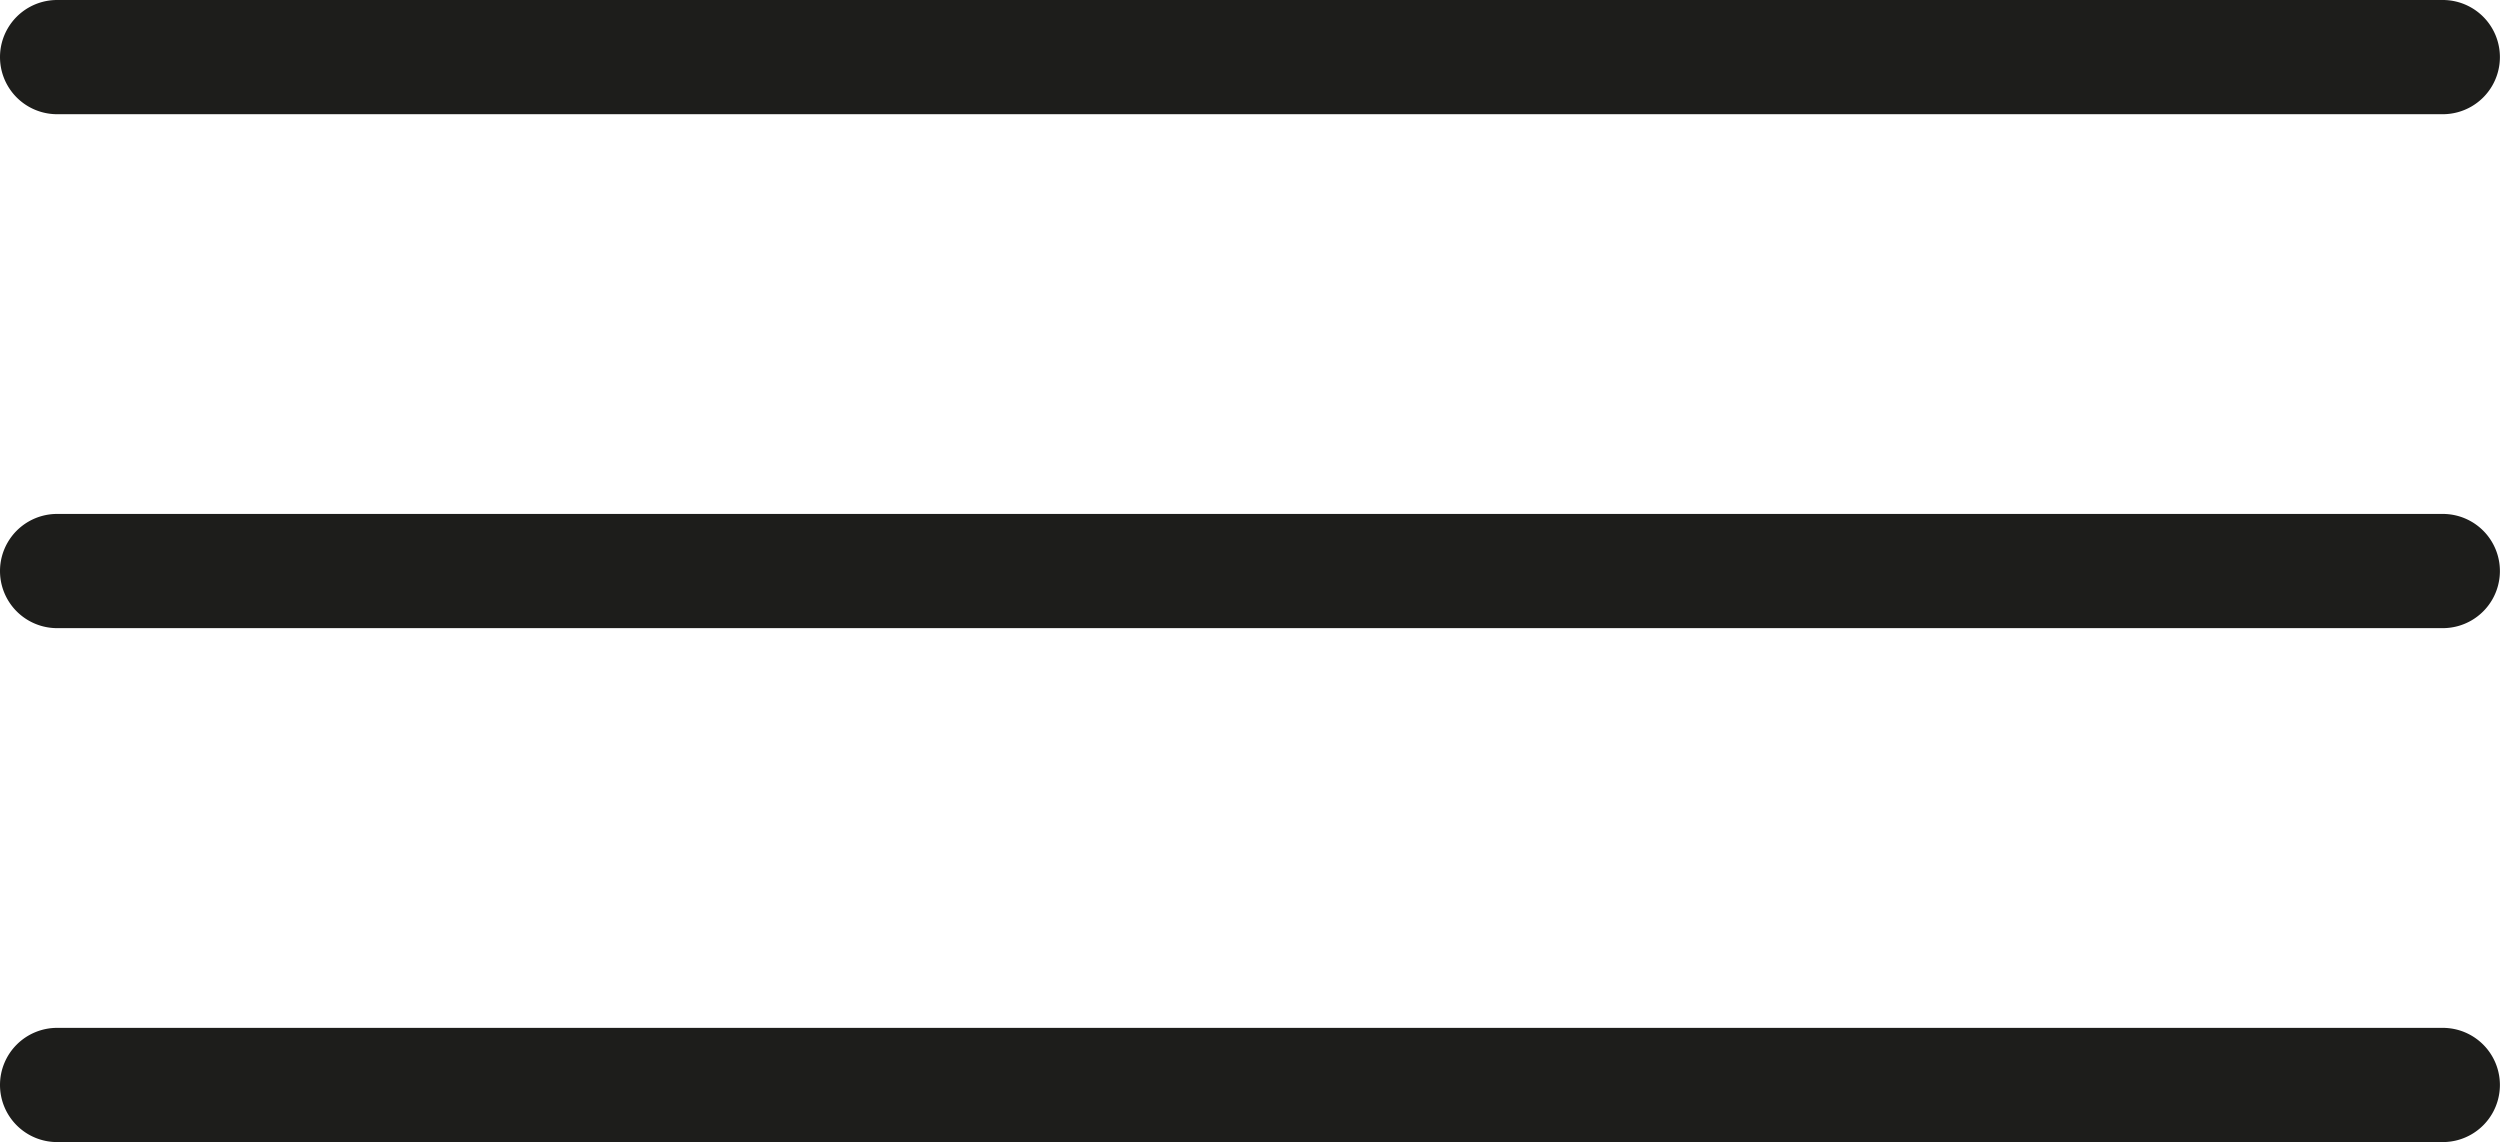 <svg id="burger-black" xmlns="http://www.w3.org/2000/svg" width="26.268" height="12" viewBox="0 0 26.268 12">
  <path id="Tracé_110" data-name="Tracé 110" d="M25.667,5.7H.6a.6.6,0,0,1,0-1.2H25.667a.6.6,0,1,1,0,1.2" transform="translate(0 0.9)" fill="#1d1d1b"></path>
  <path id="Tracé_111" data-name="Tracé 111" d="M25.667,1.2H.6A.6.6,0,0,1,.6,0H25.667a.6.6,0,1,1,0,1.2" fill="#1d1d1b"></path>
  <path id="Tracé_112" data-name="Tracé 112" d="M25.667,10.2H.6A.6.6,0,1,1,.6,9H25.667a.6.6,0,1,1,0,1.2" transform="translate(0 1.8)" fill="#1d1d1b"></path>
</svg>